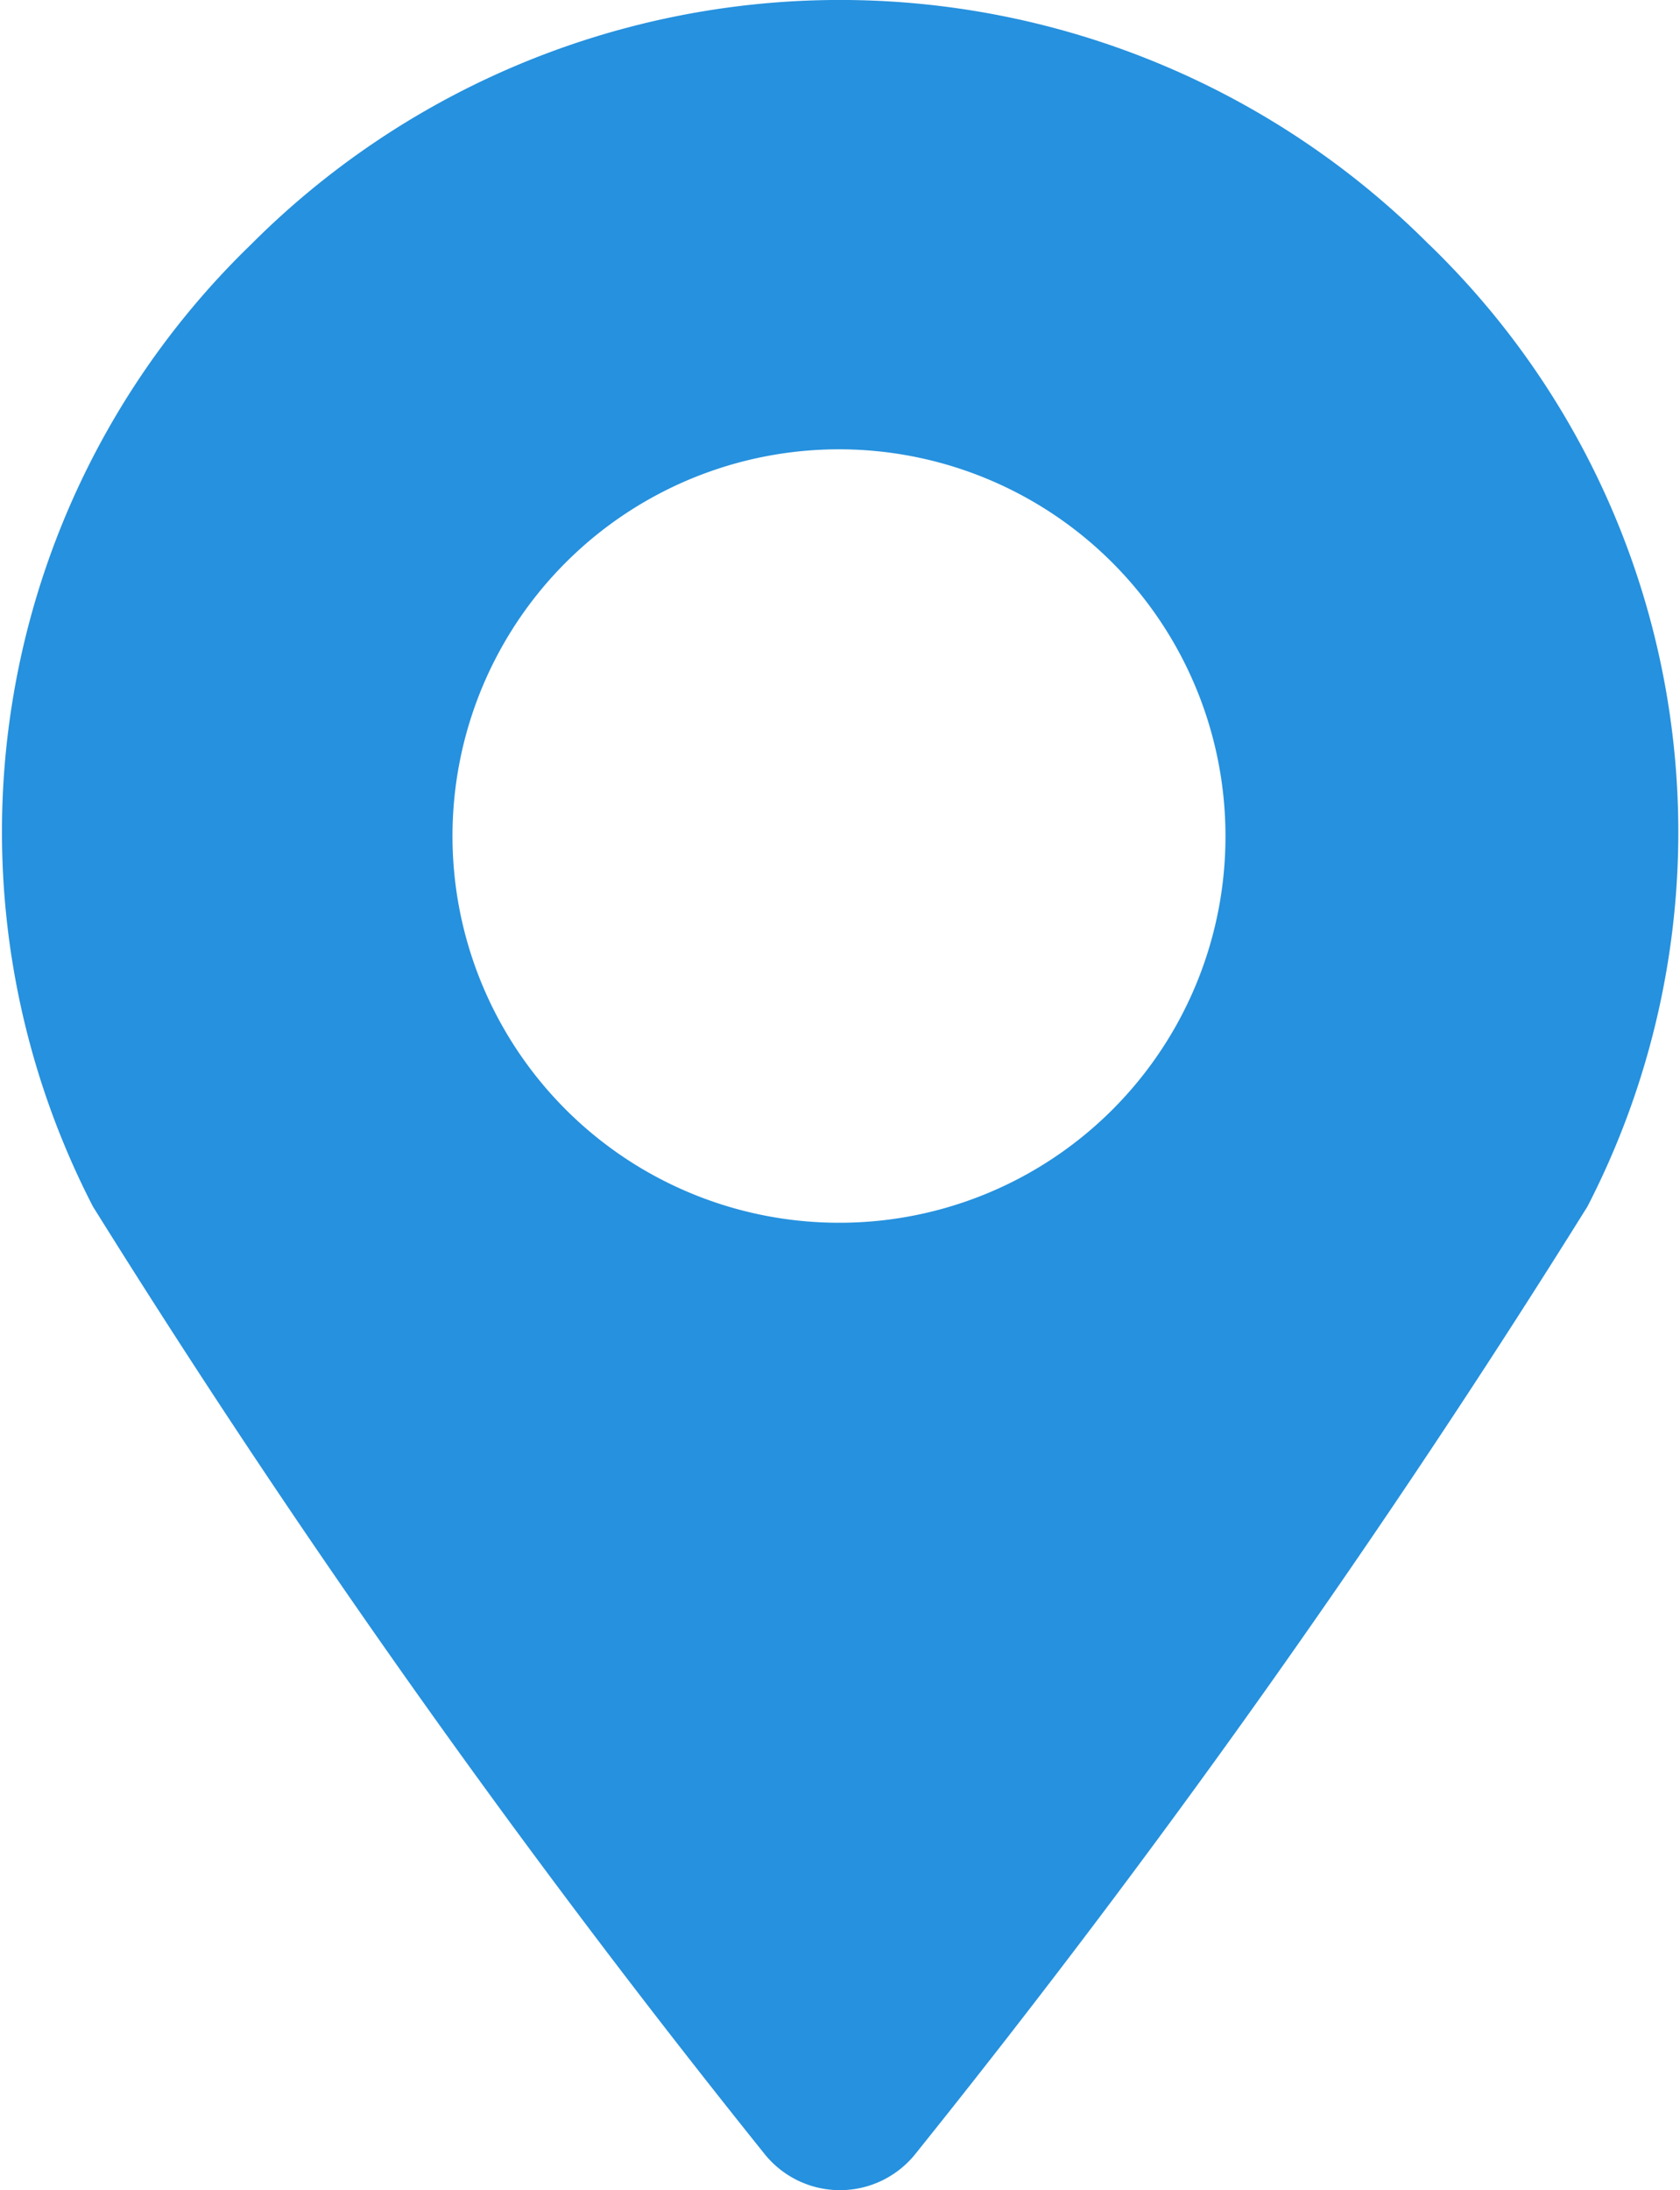 <svg id="グループ_94" data-name="グループ 94" xmlns="http://www.w3.org/2000/svg" xmlns:xlink="http://www.w3.org/1999/xlink" width="18.074" height="23.549" viewBox="0 0 18.074 23.549">
  <defs>
    <clipPath id="clip-path">
      <rect id="長方形_101" data-name="長方形 101" width="18.074" height="23.549" fill="#2691de"/>
    </clipPath>
  </defs>
  <g id="グループ_93" data-name="グループ 93" clip-path="url(#clip-path)">
    <path id="パス_147" data-name="パス 147" d="M15.377,2.632a8.951,8.951,0,0,0-12.68,0A8.782,8.782,0,0,0,1,12.973,105.123,105.123,0,0,0,8.217,23.149a1.04,1.04,0,0,0,1.639,0,105.1,105.1,0,0,0,7.222-10.176,8.782,8.782,0,0,0-1.7-10.341M9.037,13.147A4.158,4.158,0,1,1,13.184,8.99a4.152,4.152,0,0,1-4.147,4.157" transform="translate(0 0)" fill="#2691de"/>
  </g>
</svg>
